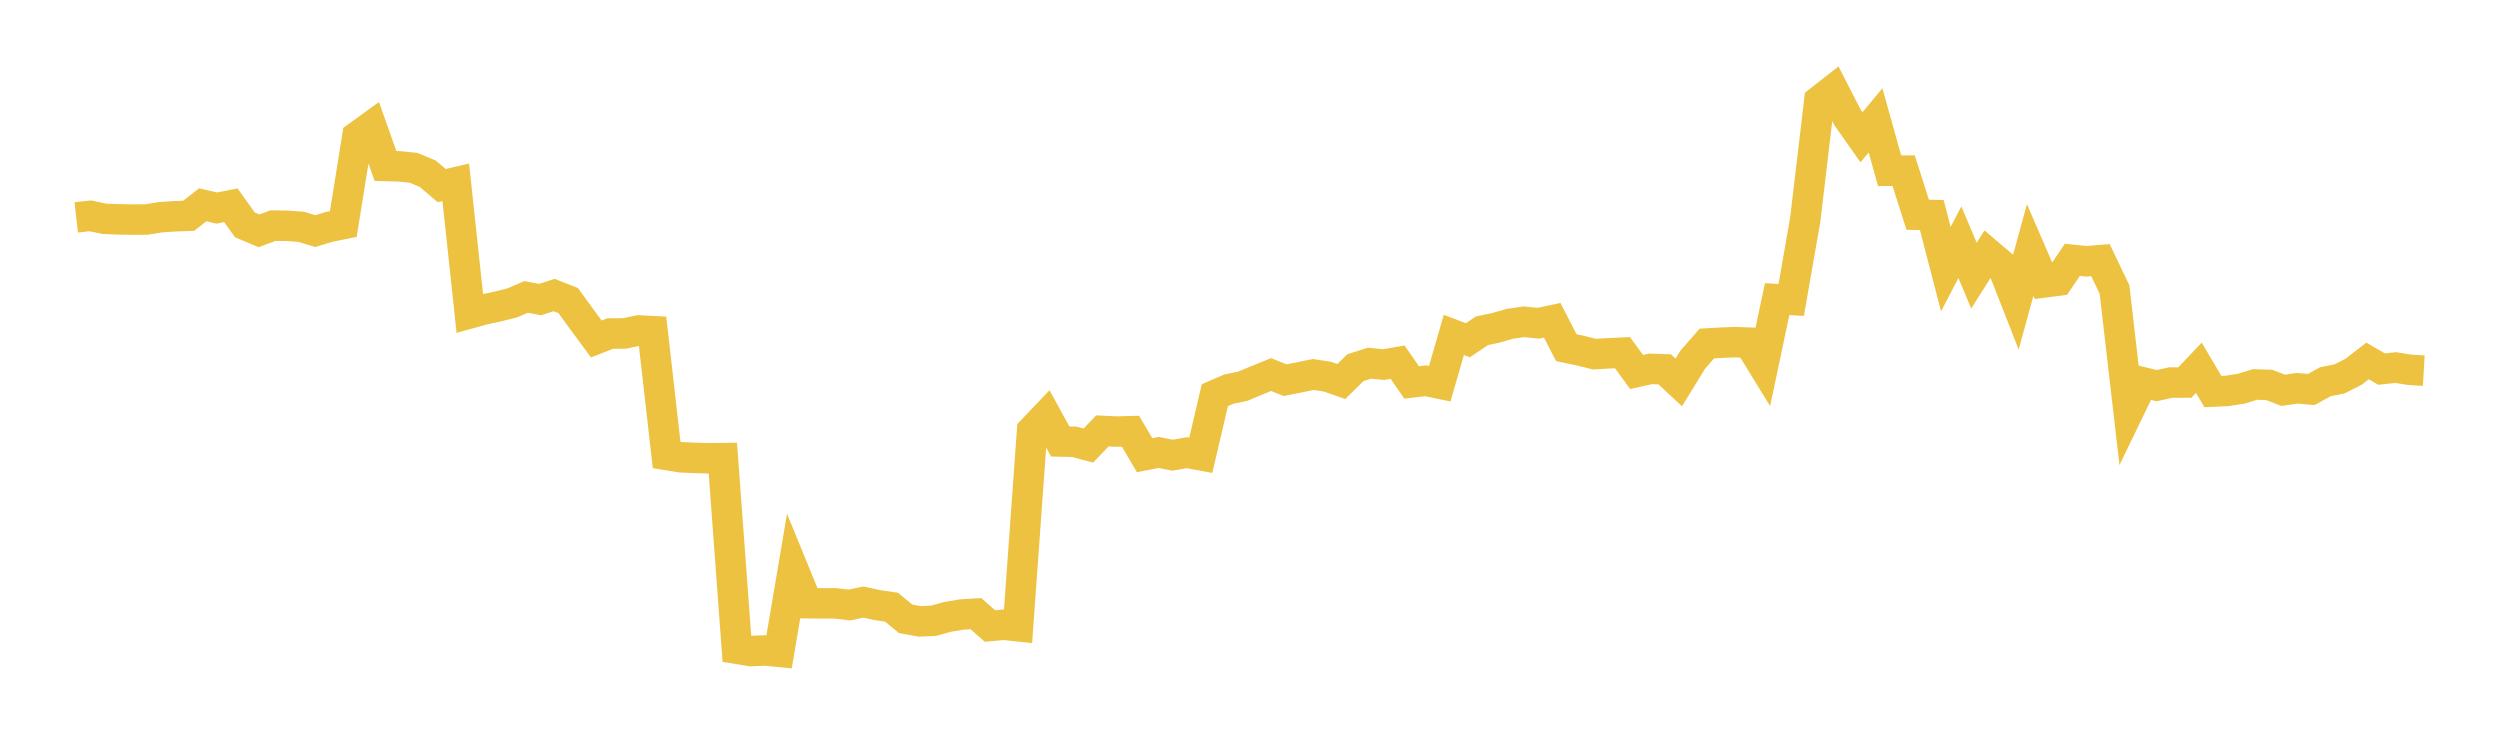 <svg width="164" height="48" xmlns="http://www.w3.org/2000/svg" xmlns:xlink="http://www.w3.org/1999/xlink"><path fill="none" stroke="rgb(237,194,64)" stroke-width="2" d="M5,14.261L5.922,14.158L6.844,14.354L7.766,14.39L8.689,14.406L9.611,14.399L10.533,14.25L11.455,14.189L12.377,14.156L13.299,13.436L14.222,13.649L15.144,13.465L16.066,14.753L16.988,15.142L17.91,14.801L18.832,14.813L19.754,14.88L20.677,15.159L21.599,14.884L22.521,14.698L23.443,8.952L24.365,8.285L25.287,10.887L26.21,10.915L27.132,11.009L28.054,11.393L28.976,12.175L29.898,11.959L30.82,20.558L31.743,20.301L32.665,20.103L33.587,19.874L34.509,19.479L35.431,19.652L36.353,19.354L37.275,19.719L38.198,20.988L39.12,22.238L40.042,21.877L40.964,21.875L41.886,21.679L42.808,21.725L43.731,29.846L44.653,29.996L45.575,30.036L46.497,30.064L47.419,30.053L48.341,42.561L49.263,42.711L50.186,42.671L51.108,42.76L52.03,37.319L52.952,39.568L53.874,39.58L54.796,39.581L55.719,39.688L56.641,39.496L57.563,39.697L58.485,39.833L59.407,40.593L60.329,40.764L61.251,40.721L62.174,40.463L63.096,40.311L64.018,40.254L64.94,41.066L65.862,40.983L66.784,41.083L67.707,28.247L68.629,27.279L69.551,28.962L70.473,28.983L71.395,29.229L72.317,28.268L73.24,28.311L74.162,28.289L75.084,29.859L76.006,29.679L76.928,29.862L77.85,29.697L78.772,29.868L79.695,25.923L80.617,25.525L81.539,25.333L82.461,24.945L83.383,24.571L84.305,24.941L85.228,24.755L86.15,24.566L87.072,24.707L87.994,25.027L88.916,24.118L89.838,23.824L90.76,23.918L91.683,23.758L92.605,25.089L93.527,24.98L94.449,25.171L95.371,21.971L96.293,22.32L97.216,21.698L98.138,21.503L99.06,21.24L99.982,21.107L100.904,21.206L101.826,21.01L102.749,22.806L103.671,23.001L104.593,23.231L105.515,23.178L106.437,23.136L107.359,24.402L108.281,24.195L109.204,24.228L110.126,25.088L111.048,23.589L111.97,22.535L112.892,22.481L113.814,22.446L114.737,22.479L115.659,23.979L116.581,19.625L117.503,19.677L118.425,14.402L119.347,6.614L120.269,5.891L121.192,7.696L122.114,9.005L123.036,7.895L123.958,11.201L124.88,11.194L125.802,14.09L126.725,14.106L127.647,17.657L128.569,15.887L129.491,18.083L130.413,16.625L131.335,17.41L132.257,19.763L133.18,16.399L134.102,18.527L135.024,18.407L135.946,17.048L136.868,17.14L137.79,17.064L138.713,18.996L139.635,26.979L140.557,25.076L141.479,25.298L142.401,25.095L143.323,25.097L144.246,24.126L145.168,25.688L146.09,25.645L147.012,25.502L147.934,25.22L148.856,25.251L149.778,25.603L150.701,25.472L151.623,25.552L152.545,25.041L153.467,24.857L154.389,24.392L155.311,23.679L156.234,24.213L157.156,24.112L158.078,24.26L159,24.314"></path></svg>